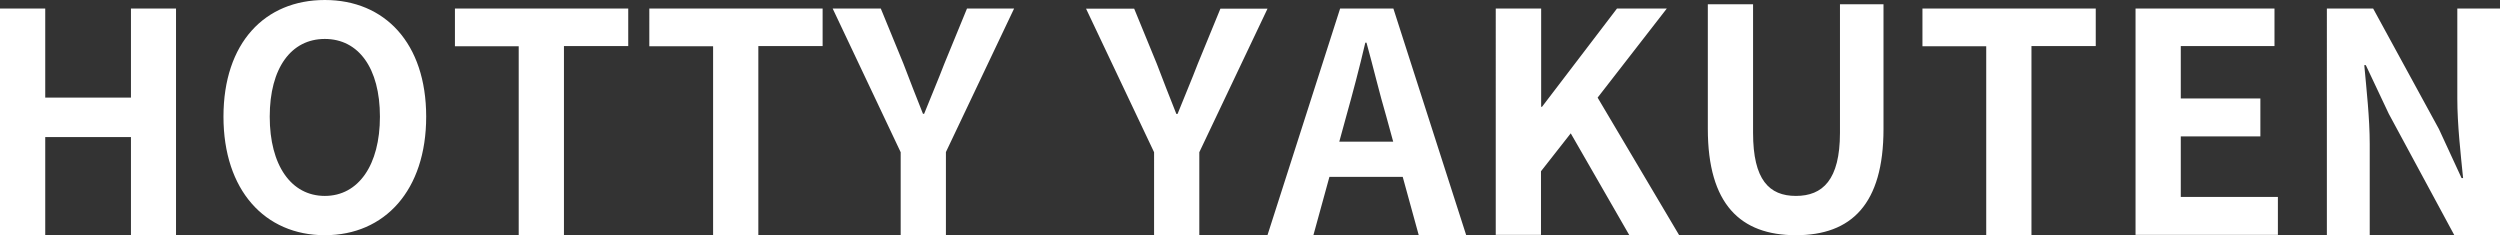 <svg xmlns="http://www.w3.org/2000/svg" viewBox="0 0 1470 138.2"><rect x="0" y="0" width="1470" height="138.2" fill="#333333" stroke="none"/><path d="M0 5h26.6v52.4H77V5h26.5v133.2H77V80.6H26.6v57.6H0V5zm131.4 63.6C131.4 25.2 155.7 0 191 0s59.6 25.4 59.6 68.6-24.3 69.7-59.6 69.7-59.6-26.5-59.6-69.7zm92 0c0-28.6-12.6-45.7-32.4-45.7S158.6 40 158.6 68.6s12.6 46.6 32.4 46.6 32.4-18.2 32.4-46.6zm81.5-41.4h-37.4V5h101.9v22.1h-37.8v111.1H305v-111zm114.3 0h-37.4V5h101.9v22.1h-37.8v111.1h-26.6v-111zm110.4 62.3L489.6 5h28.3l13.3 32.4c3.8 9.9 7.4 19.3 11.5 29.5h.7c4.1-10.3 8.1-19.6 11.9-29.5L568.6 5h27.7l-40.1 84.4v48.8h-26.6V89.4zm149 0l-40-84.4h28.3l13.3 32.4c3.8 9.9 7.4 19.3 11.5 29.5h.7c4.1-10.3 8.1-19.6 11.9-29.5l13.3-32.4h27.7l-40.1 84.4v48.8h-26.6V89.5zM824.9 104h-43.2l-9.4 34.2h-27L788 5h31.3l42.8 133.2h-27.9l-9.4-34.2zm-5.7-20.7l-4-14.6c-4.1-13.9-7.7-29.2-11.7-43.6h-.7c-3.4 14.6-7.4 29.7-11.3 43.6l-4 14.6h31.7zM879.6 5h26.6v57.8h.5L950.8 5h29.3l-40.7 52.4 47.9 80.8H958l-34.4-59.8-17.5 22.3v37.4h-26.6V5zm124.6 70.8V2.5h26.6v75.6c0 27.7 9.5 37.1 25.2 37.1s25.9-9.4 25.9-37.1V2.5h25.6v73.3c0 44.3-18.9 62.5-51.5 62.5s-51.8-18.2-51.8-62.5zm163.6-48.6h-37.4V5h101.9v22.1h-37.8v111.1h-26.6v-111zM1255.7 5h81.7v22.1h-55.1v30.8h46.8v22.3h-46.8v35.6h57.1v22.3h-83.7V5zm112.5 0h27.2l38.7 70.9 13.3 28.8h.9c-1.4-13.9-3.4-31.5-3.4-46.6V5h25.2v133.2h-27l-38.5-71.3-13.5-28.6h-.9c1.3 14.4 3.2 31.1 3.2 46.4v53.5h-25.2V5z" fill="#fff"/></svg>
